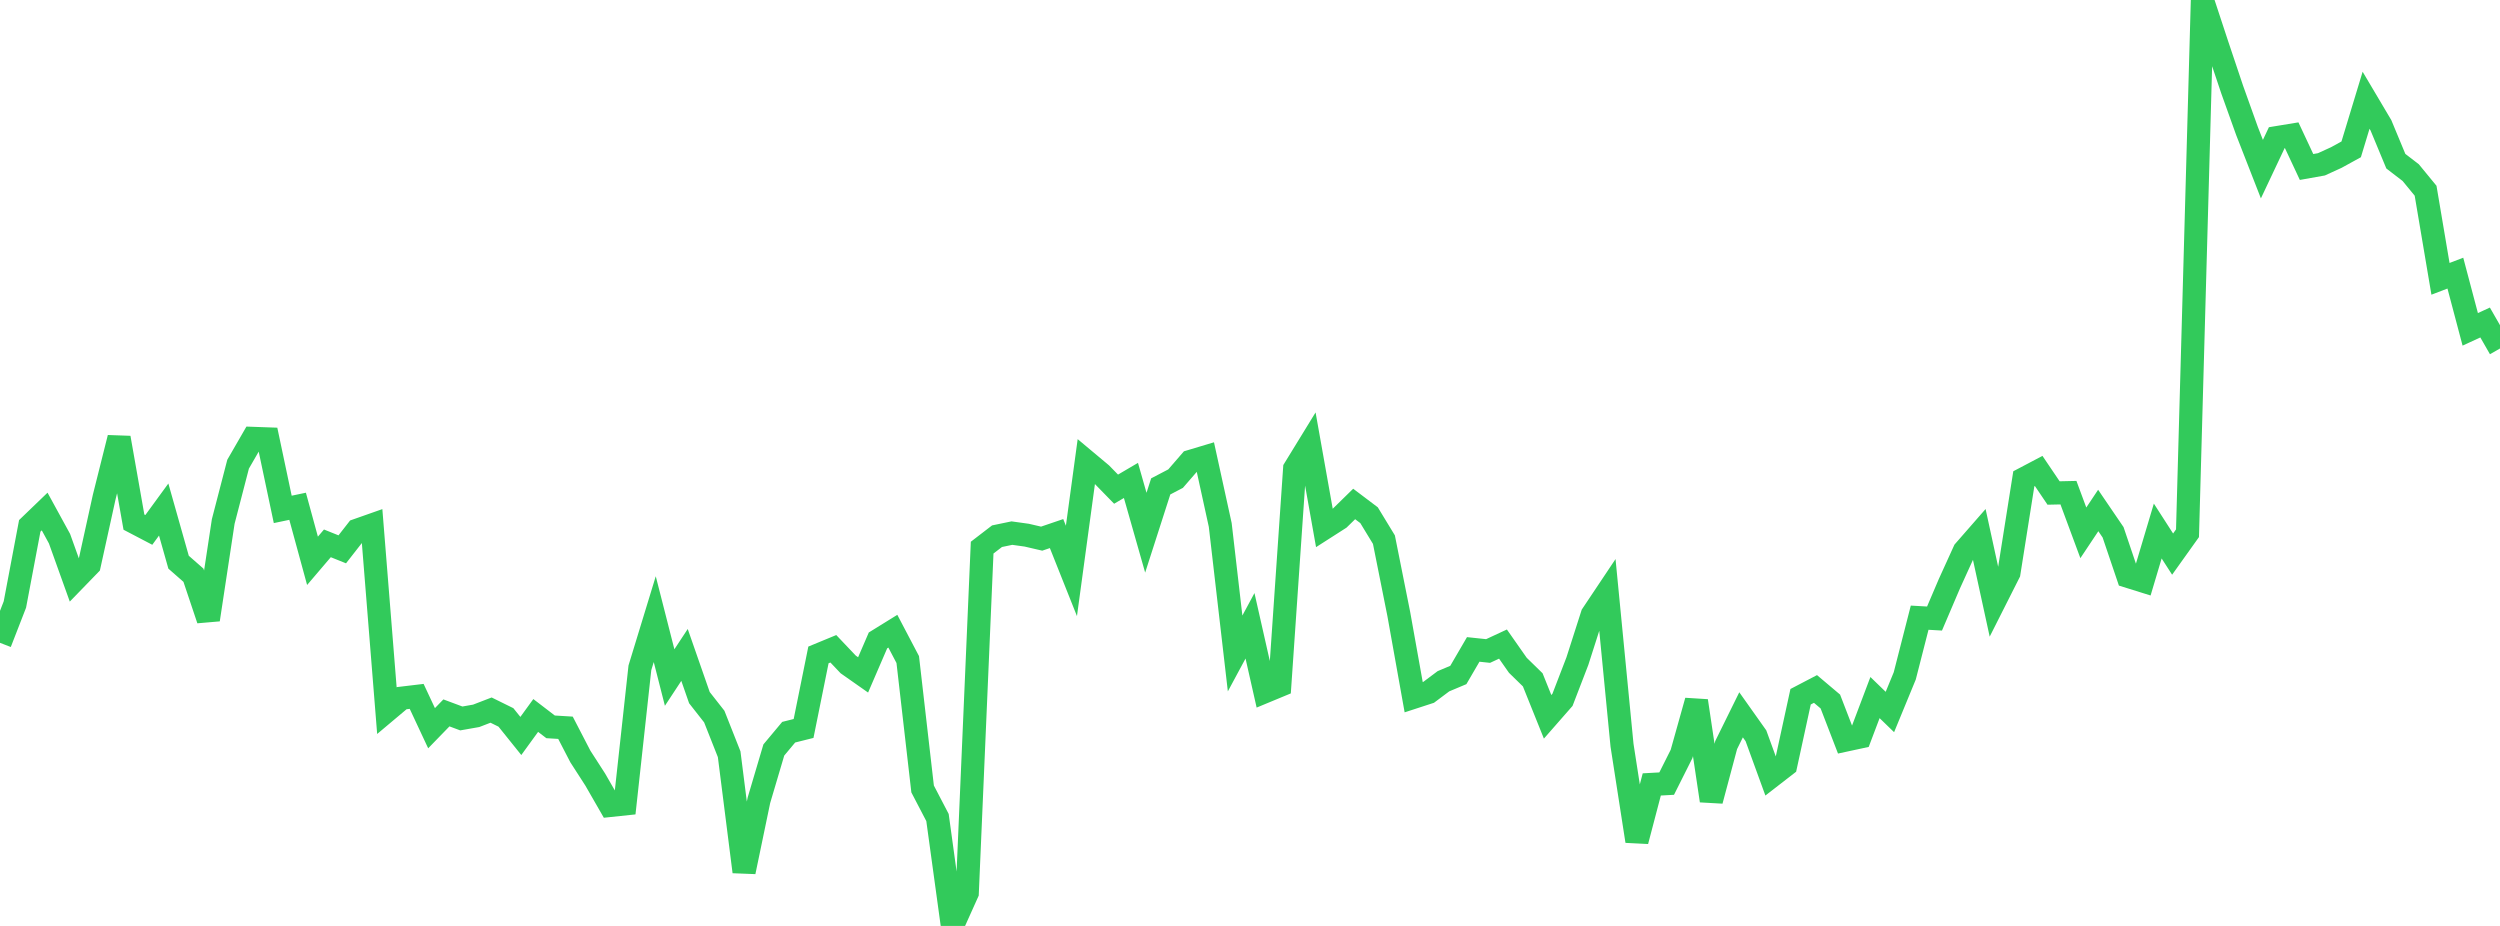 <?xml version="1.0" standalone="no"?>
<!DOCTYPE svg PUBLIC "-//W3C//DTD SVG 1.1//EN" "http://www.w3.org/Graphics/SVG/1.1/DTD/svg11.dtd">

<svg width="135" height="50" viewBox="0 0 135 50" preserveAspectRatio="none" 
  xmlns="http://www.w3.org/2000/svg"
  xmlns:xlink="http://www.w3.org/1999/xlink">


<polyline points="0.0, 34.712 0.804, 32.643 1.607, 28.396 2.411, 27.622 3.214, 29.09 4.018, 31.331 4.821, 30.503 5.625, 26.849 6.429, 23.642 7.232, 28.194 8.036, 28.615 8.839, 27.515 9.643, 30.358 10.446, 31.062 11.25, 33.46 12.054, 28.161 12.857, 25.066 13.661, 23.673 14.464, 23.702 15.268, 27.507 16.071, 27.339 16.875, 30.284 17.679, 29.341 18.482, 29.664 19.286, 28.634 20.089, 28.351 20.893, 38.376 21.696, 37.701 22.5, 37.605 23.304, 39.323 24.107, 38.496 24.911, 38.796 25.714, 38.655 26.518, 38.345 27.321, 38.741 28.125, 39.742 28.929, 38.635 29.732, 39.25 30.536, 39.299 31.339, 40.849 32.143, 42.097 32.946, 43.494 33.75, 43.409 34.554, 36.061 35.357, 33.434 36.161, 36.587 36.964, 35.366 37.768, 37.672 38.571, 38.695 39.375, 40.729 40.179, 47.076 40.982, 43.214 41.786, 40.5 42.589, 39.539 43.393, 39.337 44.196, 35.366 45.0, 35.034 45.804, 35.881 46.607, 36.445 47.411, 34.582 48.214, 34.085 49.018, 35.616 49.821, 42.604 50.625, 44.147 51.429, 50.0 52.232, 48.215 53.036, 29.572 53.839, 28.955 54.643, 28.788 55.446, 28.9 56.25, 29.087 57.054, 28.813 57.857, 30.83 58.661, 24.919 59.464, 25.591 60.268, 26.415 61.071, 25.943 61.875, 28.766 62.679, 26.266 63.482, 25.846 64.286, 24.917 65.089, 24.676 65.893, 28.348 66.696, 35.287 67.5, 33.793 68.304, 37.348 69.107, 37.015 69.911, 25.308 70.714, 23.999 71.518, 28.515 72.321, 28.001 73.125, 27.214 73.929, 27.821 74.732, 29.141 75.536, 33.166 76.339, 37.65 77.143, 37.388 77.946, 36.787 78.75, 36.449 79.554, 35.069 80.357, 35.154 81.161, 34.78 81.964, 35.926 82.768, 36.711 83.571, 38.708 84.375, 37.79 85.179, 35.701 85.982, 33.194 86.786, 31.991 87.589, 40.243 88.393, 45.419 89.196, 42.359 90.0, 42.315 90.804, 40.713 91.607, 37.848 92.411, 43.237 93.214, 40.231 94.018, 38.6 94.821, 39.733 95.625, 41.941 96.429, 41.318 97.232, 37.624 98.036, 37.204 98.839, 37.882 99.643, 39.968 100.446, 39.795 101.25, 37.669 102.054, 38.448 102.857, 36.498 103.661, 33.355 104.464, 33.401 105.268, 31.518 106.071, 29.753 106.875, 28.833 107.679, 32.525 108.482, 30.934 109.286, 25.855 110.089, 25.432 110.893, 26.622 111.696, 26.604 112.5, 28.773 113.304, 27.566 114.107, 28.745 114.911, 31.12 115.714, 31.371 116.518, 28.675 117.321, 29.922 118.125, 28.795 118.929, 0.0 119.732, 2.437 120.536, 4.832 121.339, 7.075 122.143, 9.134 122.946, 7.433 123.75, 7.301 124.554, 9.017 125.357, 8.874 126.161, 8.506 126.964, 8.065 127.768, 5.413 128.571, 6.768 129.375, 8.704 130.179, 9.322 130.982, 10.3 131.786, 15.057 132.589, 14.749 133.393, 17.785 134.196, 17.415 135.0, 18.818" fill="none" stroke="#32ca5b" stroke-width="1.25"/>

</svg>